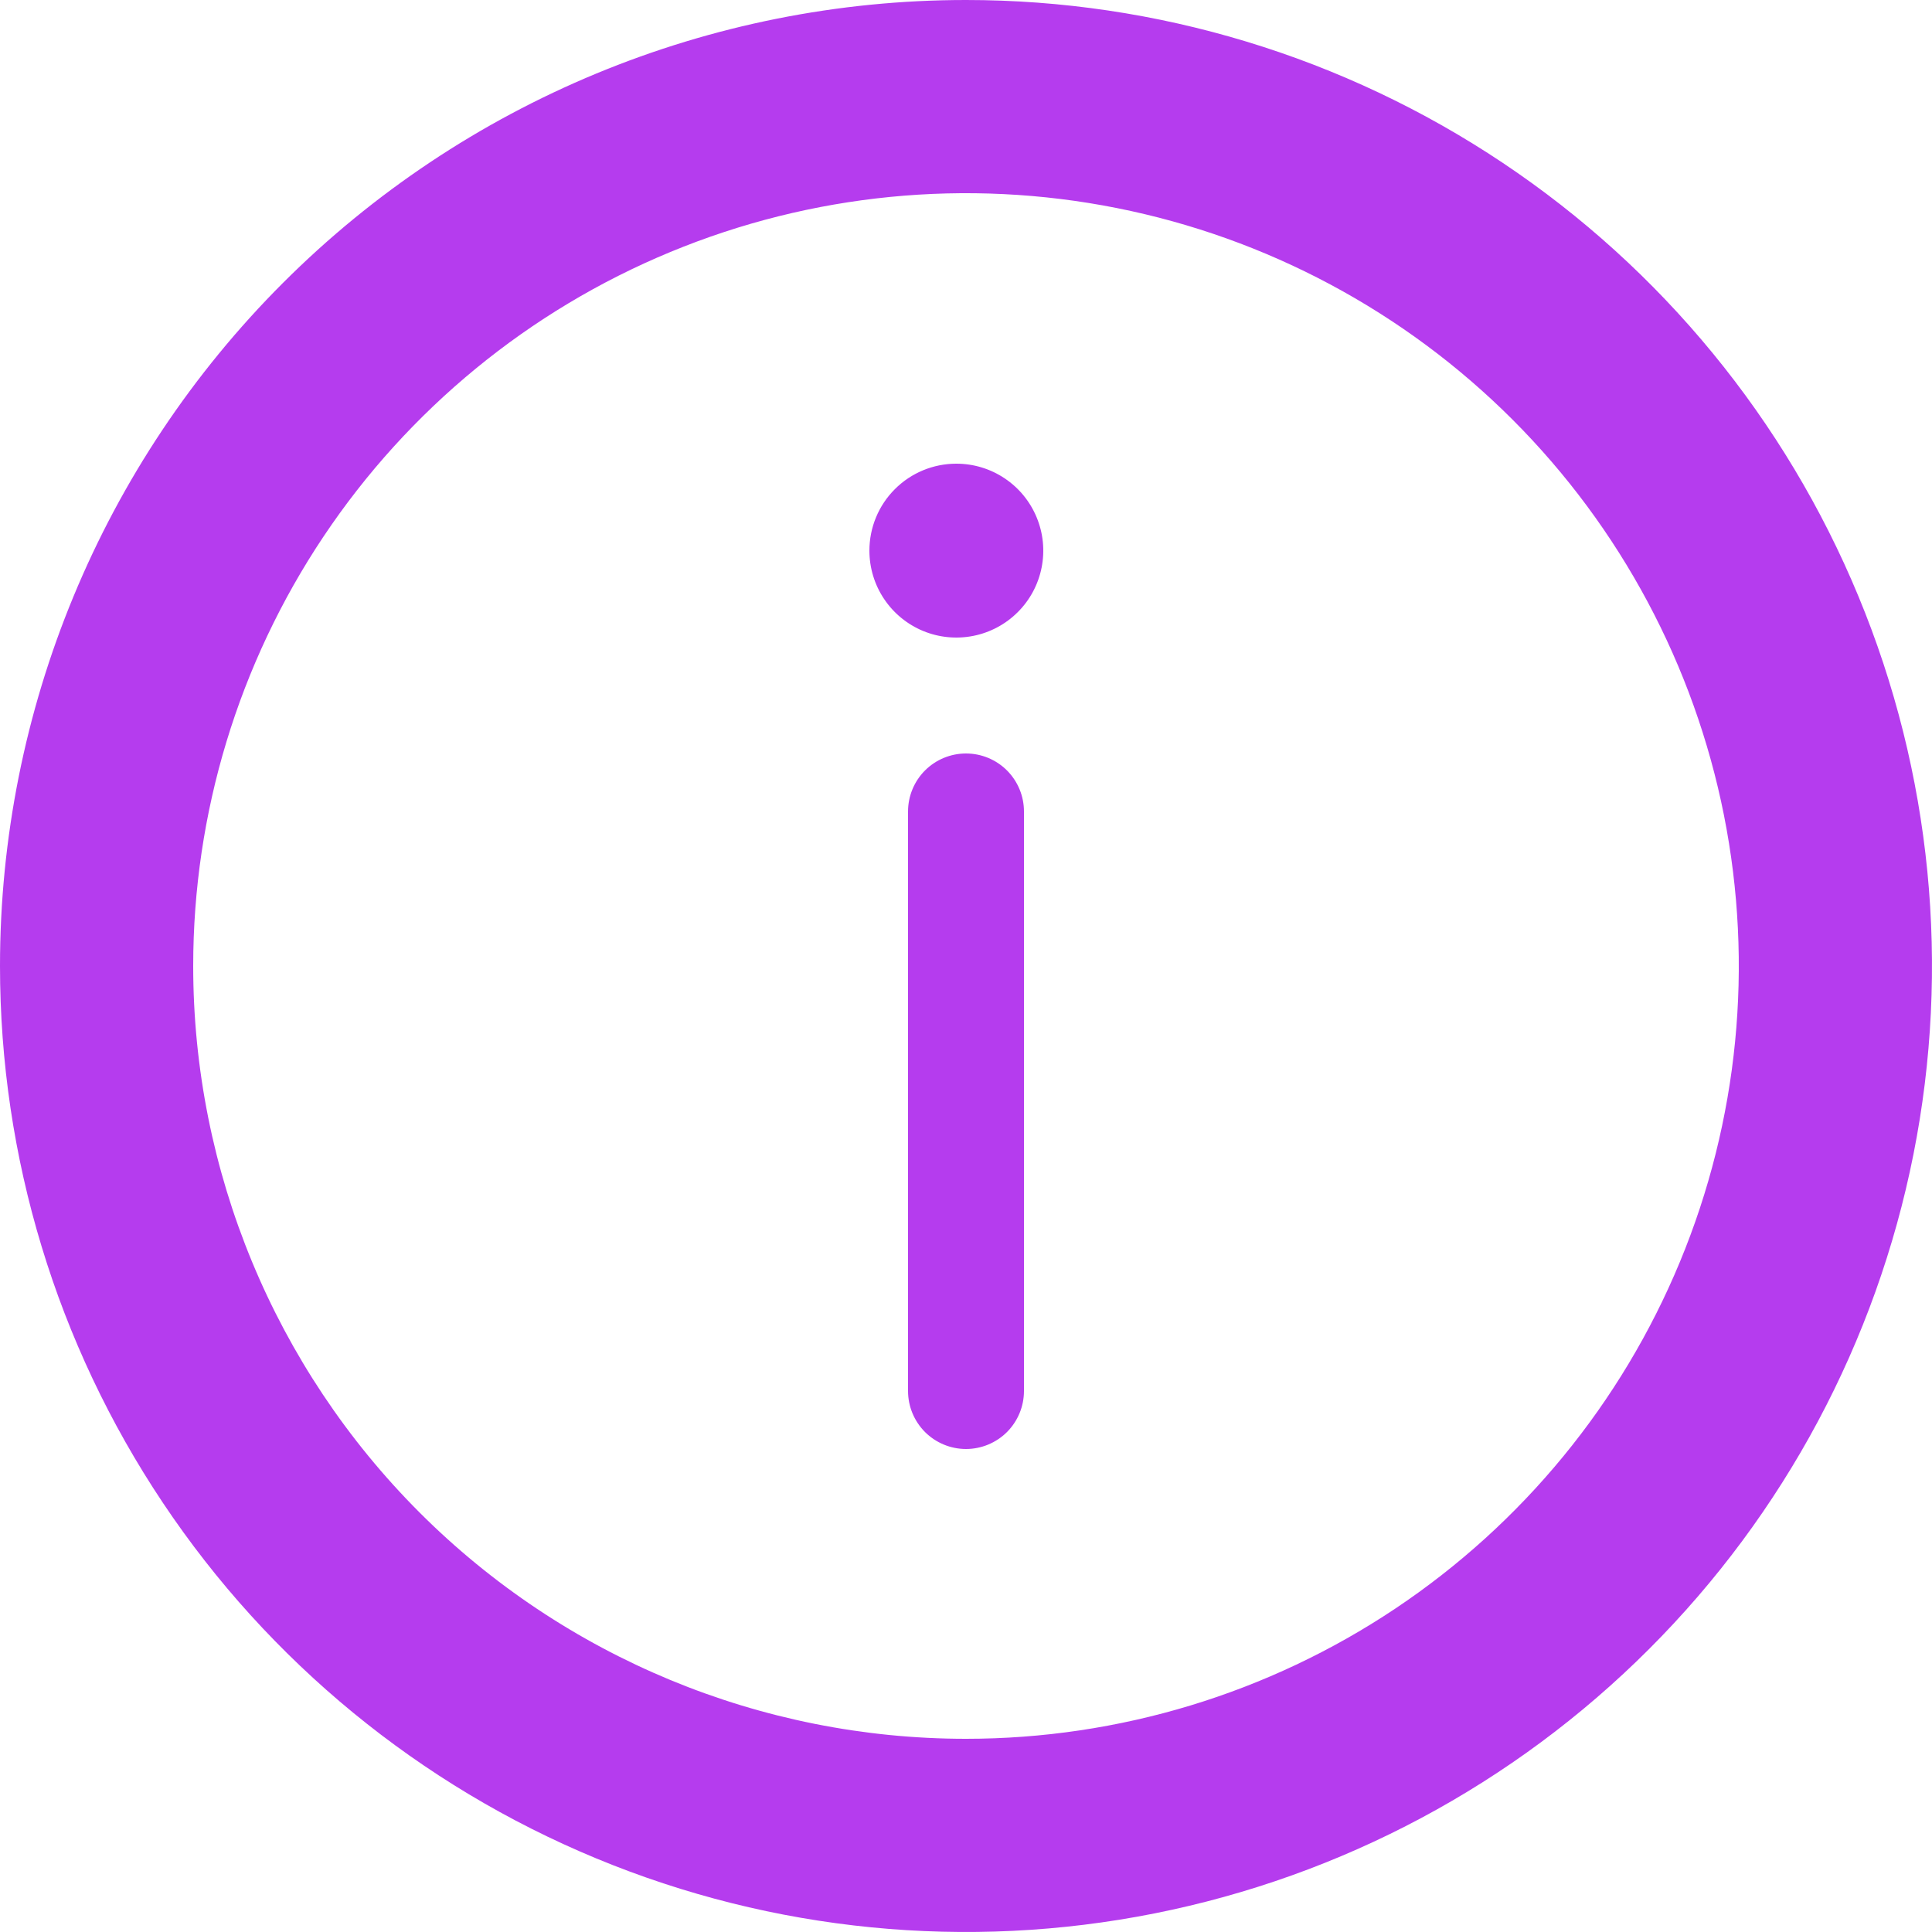 <?xml version="1.0" encoding="UTF-8"?> <svg xmlns="http://www.w3.org/2000/svg" width="60" height="60" viewBox="0 0 60 60" fill="none"> <path fill-rule="evenodd" clip-rule="evenodd" d="M30 -1.90735e-05C35.933 -1.90735e-05 41.734 1.759 46.667 5.056C51.601 8.352 55.446 13.038 57.716 18.52C59.987 24.001 60.581 30.033 59.423 35.853C58.266 41.672 55.409 47.018 51.213 51.213C47.018 55.409 41.672 58.266 35.853 59.423C30.033 60.581 24.001 59.987 18.52 57.716C13.038 55.446 8.352 51.601 5.056 46.667C1.759 41.734 -1.90735e-05 35.933 -1.90735e-05 30C-1.90735e-05 22.044 3.161 14.413 8.787 8.787C14.413 3.161 22.044 -1.90735e-05 30 -1.90735e-05ZM30 54C34.747 54 39.387 52.592 43.334 49.955C47.28 47.318 50.357 43.57 52.173 39.184C53.99 34.799 54.465 29.973 53.539 25.318C52.613 20.662 50.327 16.386 46.971 13.029C43.614 9.673 39.338 7.387 34.682 6.461C30.027 5.535 25.201 6.01 20.816 7.827C16.43 9.643 12.682 12.72 10.045 16.666C7.408 20.613 6 25.253 6 30C6 36.365 8.529 42.47 13.029 46.971C17.53 51.471 23.635 54 30 54ZM29.7 14.4C30.234 14.4 30.756 14.558 31.2 14.855C31.644 15.152 31.99 15.573 32.194 16.067C32.399 16.56 32.452 17.103 32.348 17.627C32.244 18.151 31.987 18.632 31.609 19.009C31.232 19.387 30.75 19.644 30.227 19.748C29.703 19.852 29.16 19.799 28.667 19.595C28.173 19.39 27.752 19.044 27.455 18.6C27.158 18.156 27 17.634 27 17.1C27 16.384 27.284 15.697 27.791 15.191C28.297 14.684 28.984 14.4 29.7 14.4ZM30 23.4C30.477 23.4 30.935 23.59 31.273 23.927C31.61 24.265 31.8 24.723 31.8 25.2V43.2C31.8 43.677 31.61 44.135 31.273 44.473C30.935 44.81 30.477 45 30 45C29.523 45 29.065 44.81 28.727 44.473C28.39 44.135 28.2 43.677 28.2 43.2V25.2C28.2 24.723 28.39 24.265 28.727 23.927C29.065 23.59 29.523 23.4 30 23.4Z" fill="#B53CEE"></path> </svg> 